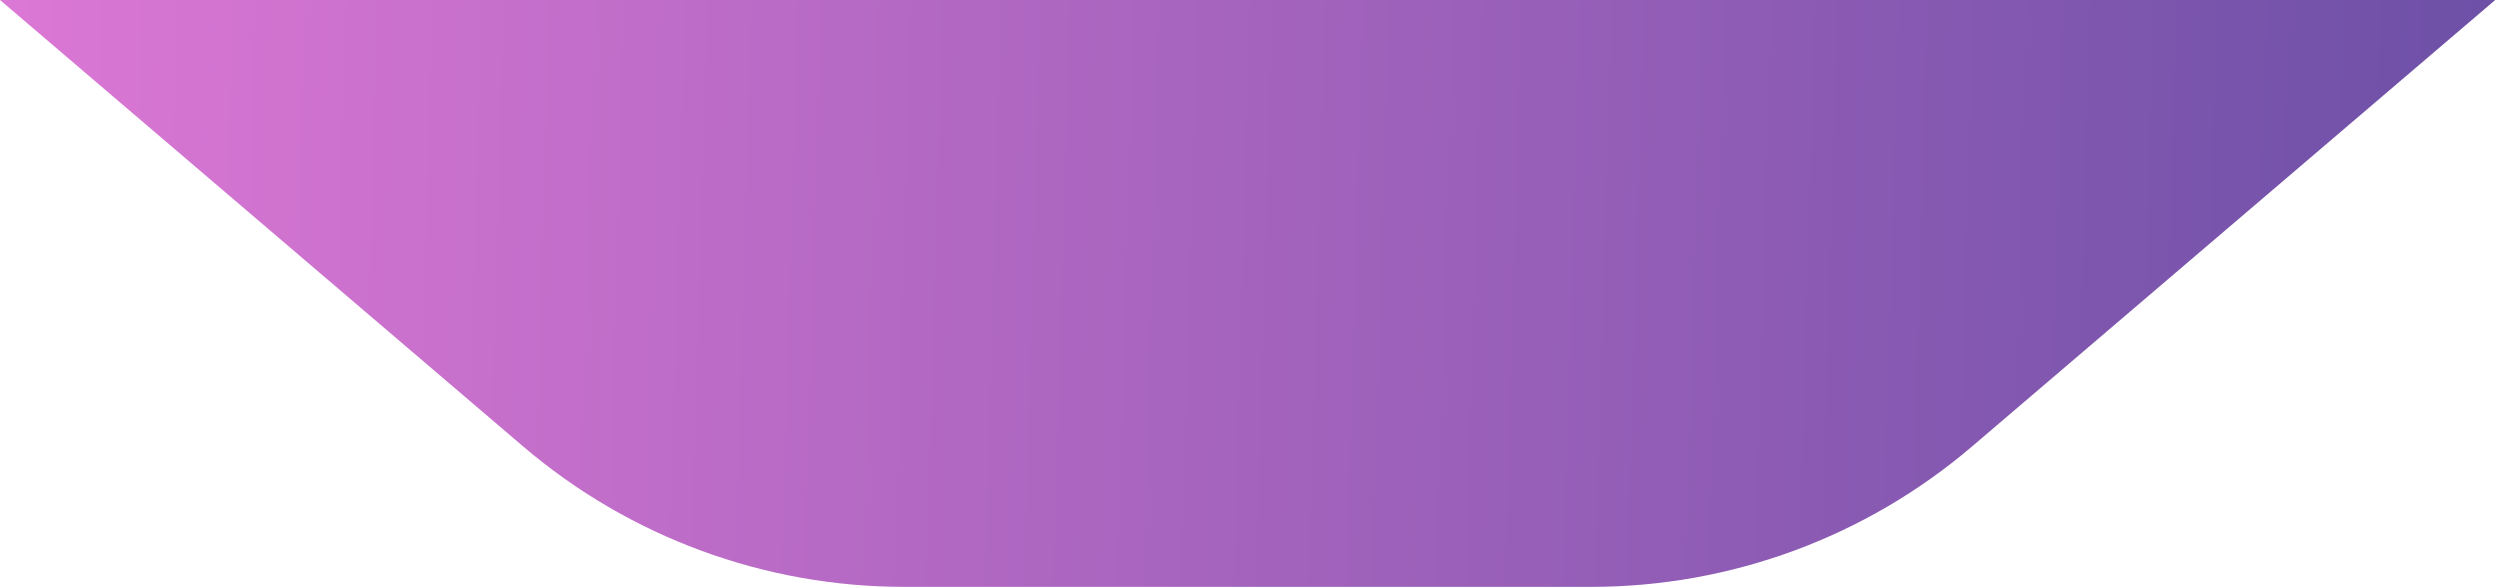 <?xml version="1.0" encoding="UTF-8"?> <svg xmlns="http://www.w3.org/2000/svg" width="213" height="50" viewBox="0 0 213 50" fill="none"> <path d="M135.566 50L77.026 50C65.128 50 53.62 45.757 44.57 38.034L0 -7.62939e-06L58.592 -7.62939e-06L212.592 -7.62939e-06L168.022 38.034C158.972 45.757 147.464 50 135.566 50Z" fill="url(#paint0_linear_327_559)"></path> <defs> <linearGradient id="paint0_linear_327_559" x1="212.509" y1="29.784" x2="0.865" y2="23.79" gradientUnits="userSpaceOnUse"> <stop stop-color="#6D50A7"></stop> <stop offset="1" stop-color="#DB77D4"></stop> </linearGradient> </defs> </svg> 